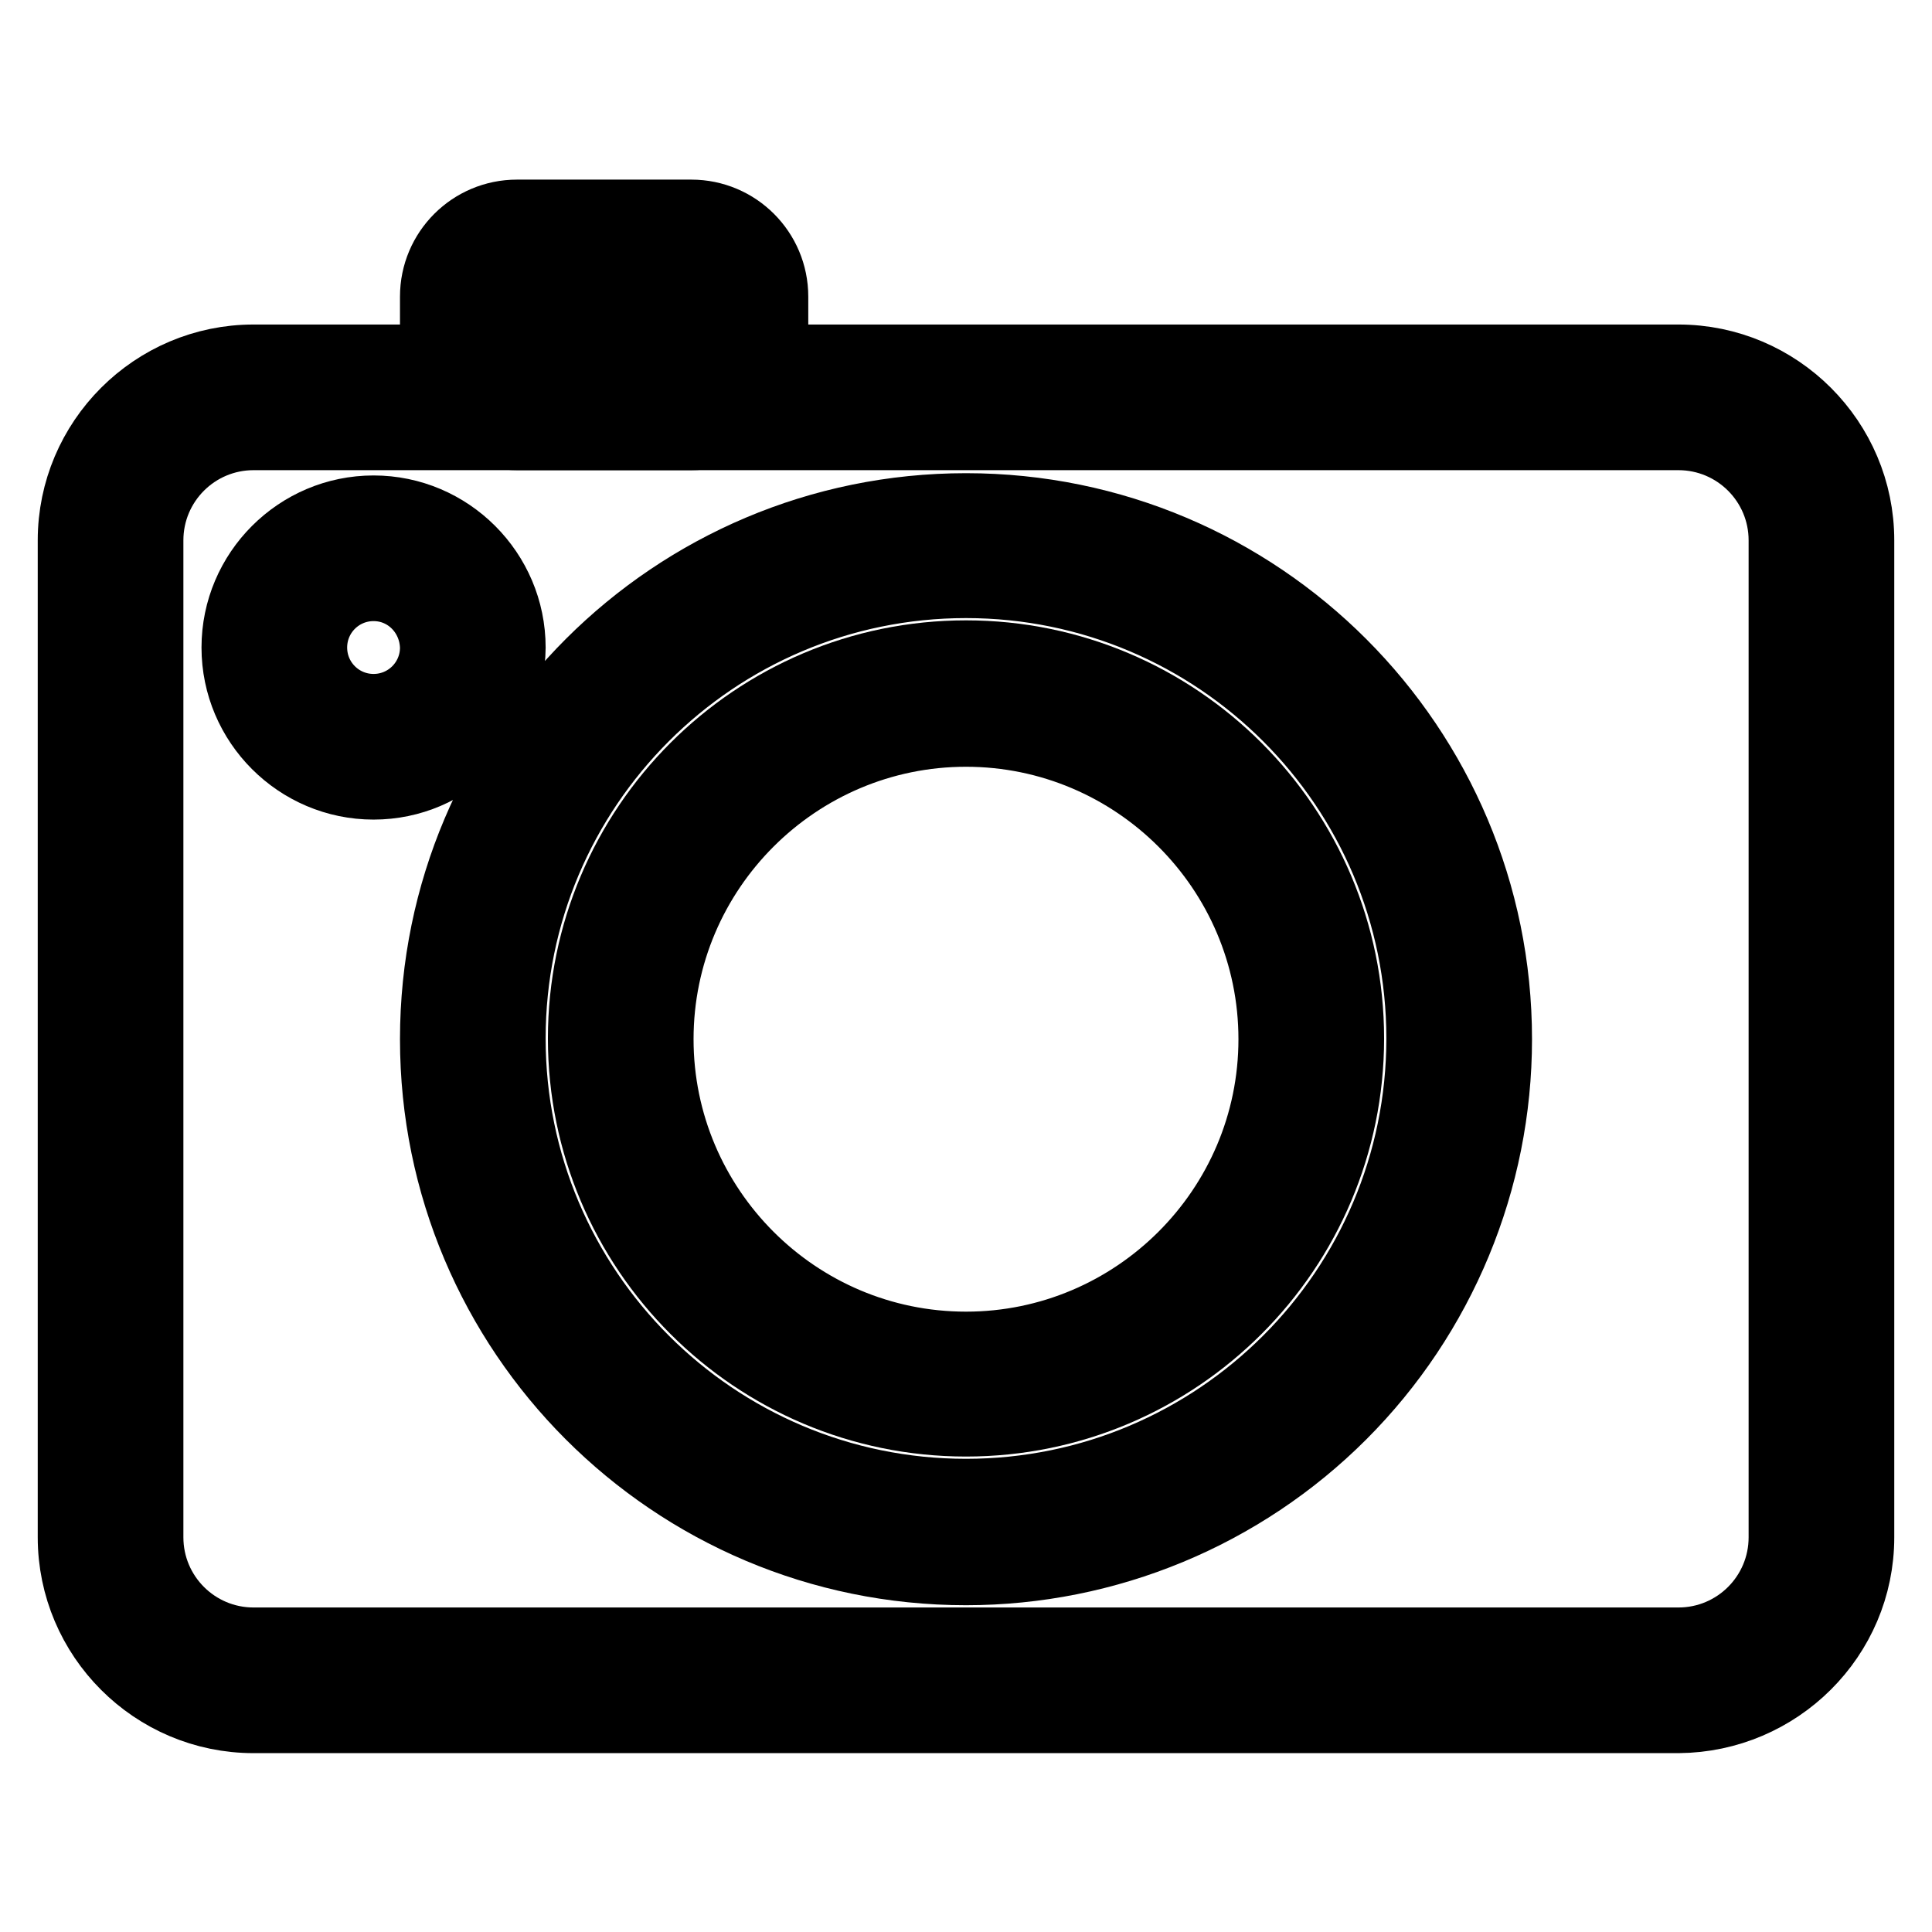 <?xml version="1.0" encoding="utf-8"?>
<!-- Svg Vector Icons : http://www.onlinewebfonts.com/icon -->
<!DOCTYPE svg PUBLIC "-//W3C//DTD SVG 1.1//EN" "http://www.w3.org/Graphics/SVG/1.1/DTD/svg11.dtd">
<svg version="1.1" xmlns="http://www.w3.org/2000/svg" xmlns:xlink="http://www.w3.org/1999/xlink" x="0px" y="0px" viewBox="0 0 256 256" enable-background="new 0 0 256 256" xml:space="preserve">
<g> <path stroke-width="10" fill-opacity="0" stroke="#000000"  d="M222.4,227.3H33.6c-13,0-23.6-10.6-23.6-23.6V71.6C10,58.6,20.6,48,33.6,48h188.8c13,0,23.6,10.6,23.6,23.6 v132.1C246,216.7,235.4,227.2,222.4,227.3z M33.6,57.3c-7.9,0-14.3,6.4-14.3,14.3v132.1c0,7.9,6.4,14.3,14.3,14.3h188.8 c7.9,0,14.3-6.4,14.3-14.3V71.6c0-7.9-6.4-14.3-14.3-14.3H33.6z"/> <path stroke-width="10" fill-opacity="0" stroke="#000000"  d="M128,207.7c-38.7,0-70-31.4-70-70c0-38.7,31.4-70,70-70c38.7,0,70,31.4,70,70c0,18.6-7.4,36.4-20.5,49.5 C164.4,200.3,146.6,207.7,128,207.7z M128,76.9c-33.5,0-60.7,27.2-60.7,60.7c0,33.5,27.2,60.7,60.7,60.7 c33.5,0,60.7-27.2,60.7-60.7C188.7,104.1,161.5,76.9,128,76.9z M49.5,103.6c-9.8,0-17.8-8-17.8-17.8c0-9.8,8-17.8,17.8-17.8 c9.8,0,17.8,8,17.8,17.8C67.2,95.6,59.3,103.6,49.5,103.6z M49.5,77.3c-4.7,0-8.5,3.8-8.5,8.5s3.8,8.5,8.5,8.5 c4.7,0,8.5-3.8,8.5-8.5C57.9,81.1,54.2,77.3,49.5,77.3z M91.6,57.3H68.5c-5.8,0-10.5-4.7-10.5-10.5v-7.5c0-5.8,4.7-10.5,10.5-10.5 h23.1c5.8,0,10.5,4.7,10.5,10.5v7.5C102.2,52.6,97.5,57.3,91.6,57.3z M68.5,38c-0.7,0-1.2,0.6-1.2,1.2v7.5c0,0.7,0.6,1.2,1.2,1.2 h23.1c0.7,0,1.2-0.6,1.2-1.2v-7.5c0-0.7-0.6-1.2-1.2-1.2H68.5z"/> <path stroke-width="10" fill-opacity="0" stroke="#000000"  d="M128,188c-27.8,0-50.4-22.6-50.4-50.4c0-27.8,22.6-50.4,50.4-50.4c27.8,0,50.4,22.6,50.4,50.4 C178.4,165.4,155.8,188,128,188z M128,96.6c-22.6,0-41.1,18.4-41.1,41.1c0,22.6,18.4,41.1,41.1,41.1c22.6,0,41.1-18.4,41.1-41.1 C169.1,115,150.6,96.6,128,96.6L128,96.6z"/></g>
</svg>